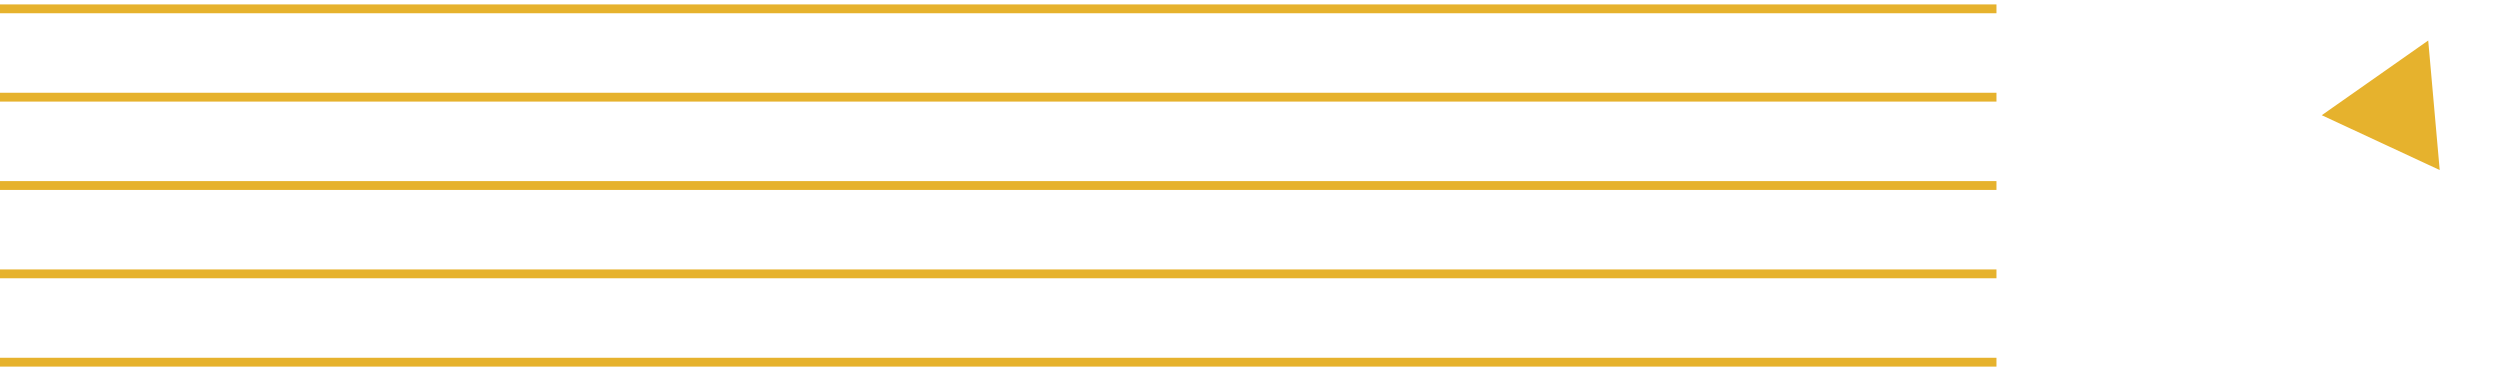 <svg xmlns="http://www.w3.org/2000/svg" width="283" height="42" viewBox="0 0 283 42" fill="none"><path d="M274.874 4.584L262.824 13.042L276.174 19.249L274.874 4.584Z" fill="#E6B22D"></path><path d="M-0 1L226 1" stroke="#E6B22D"></path><path d="M-0 11L226 11" stroke="#E6B22D"></path><path d="M-0 21L226 21" stroke="#E6B22D"></path><path d="M-0 31L226 31" stroke="#E6B22D"></path><path d="M-0 41L226 41" stroke="#E6B22D"></path></svg>